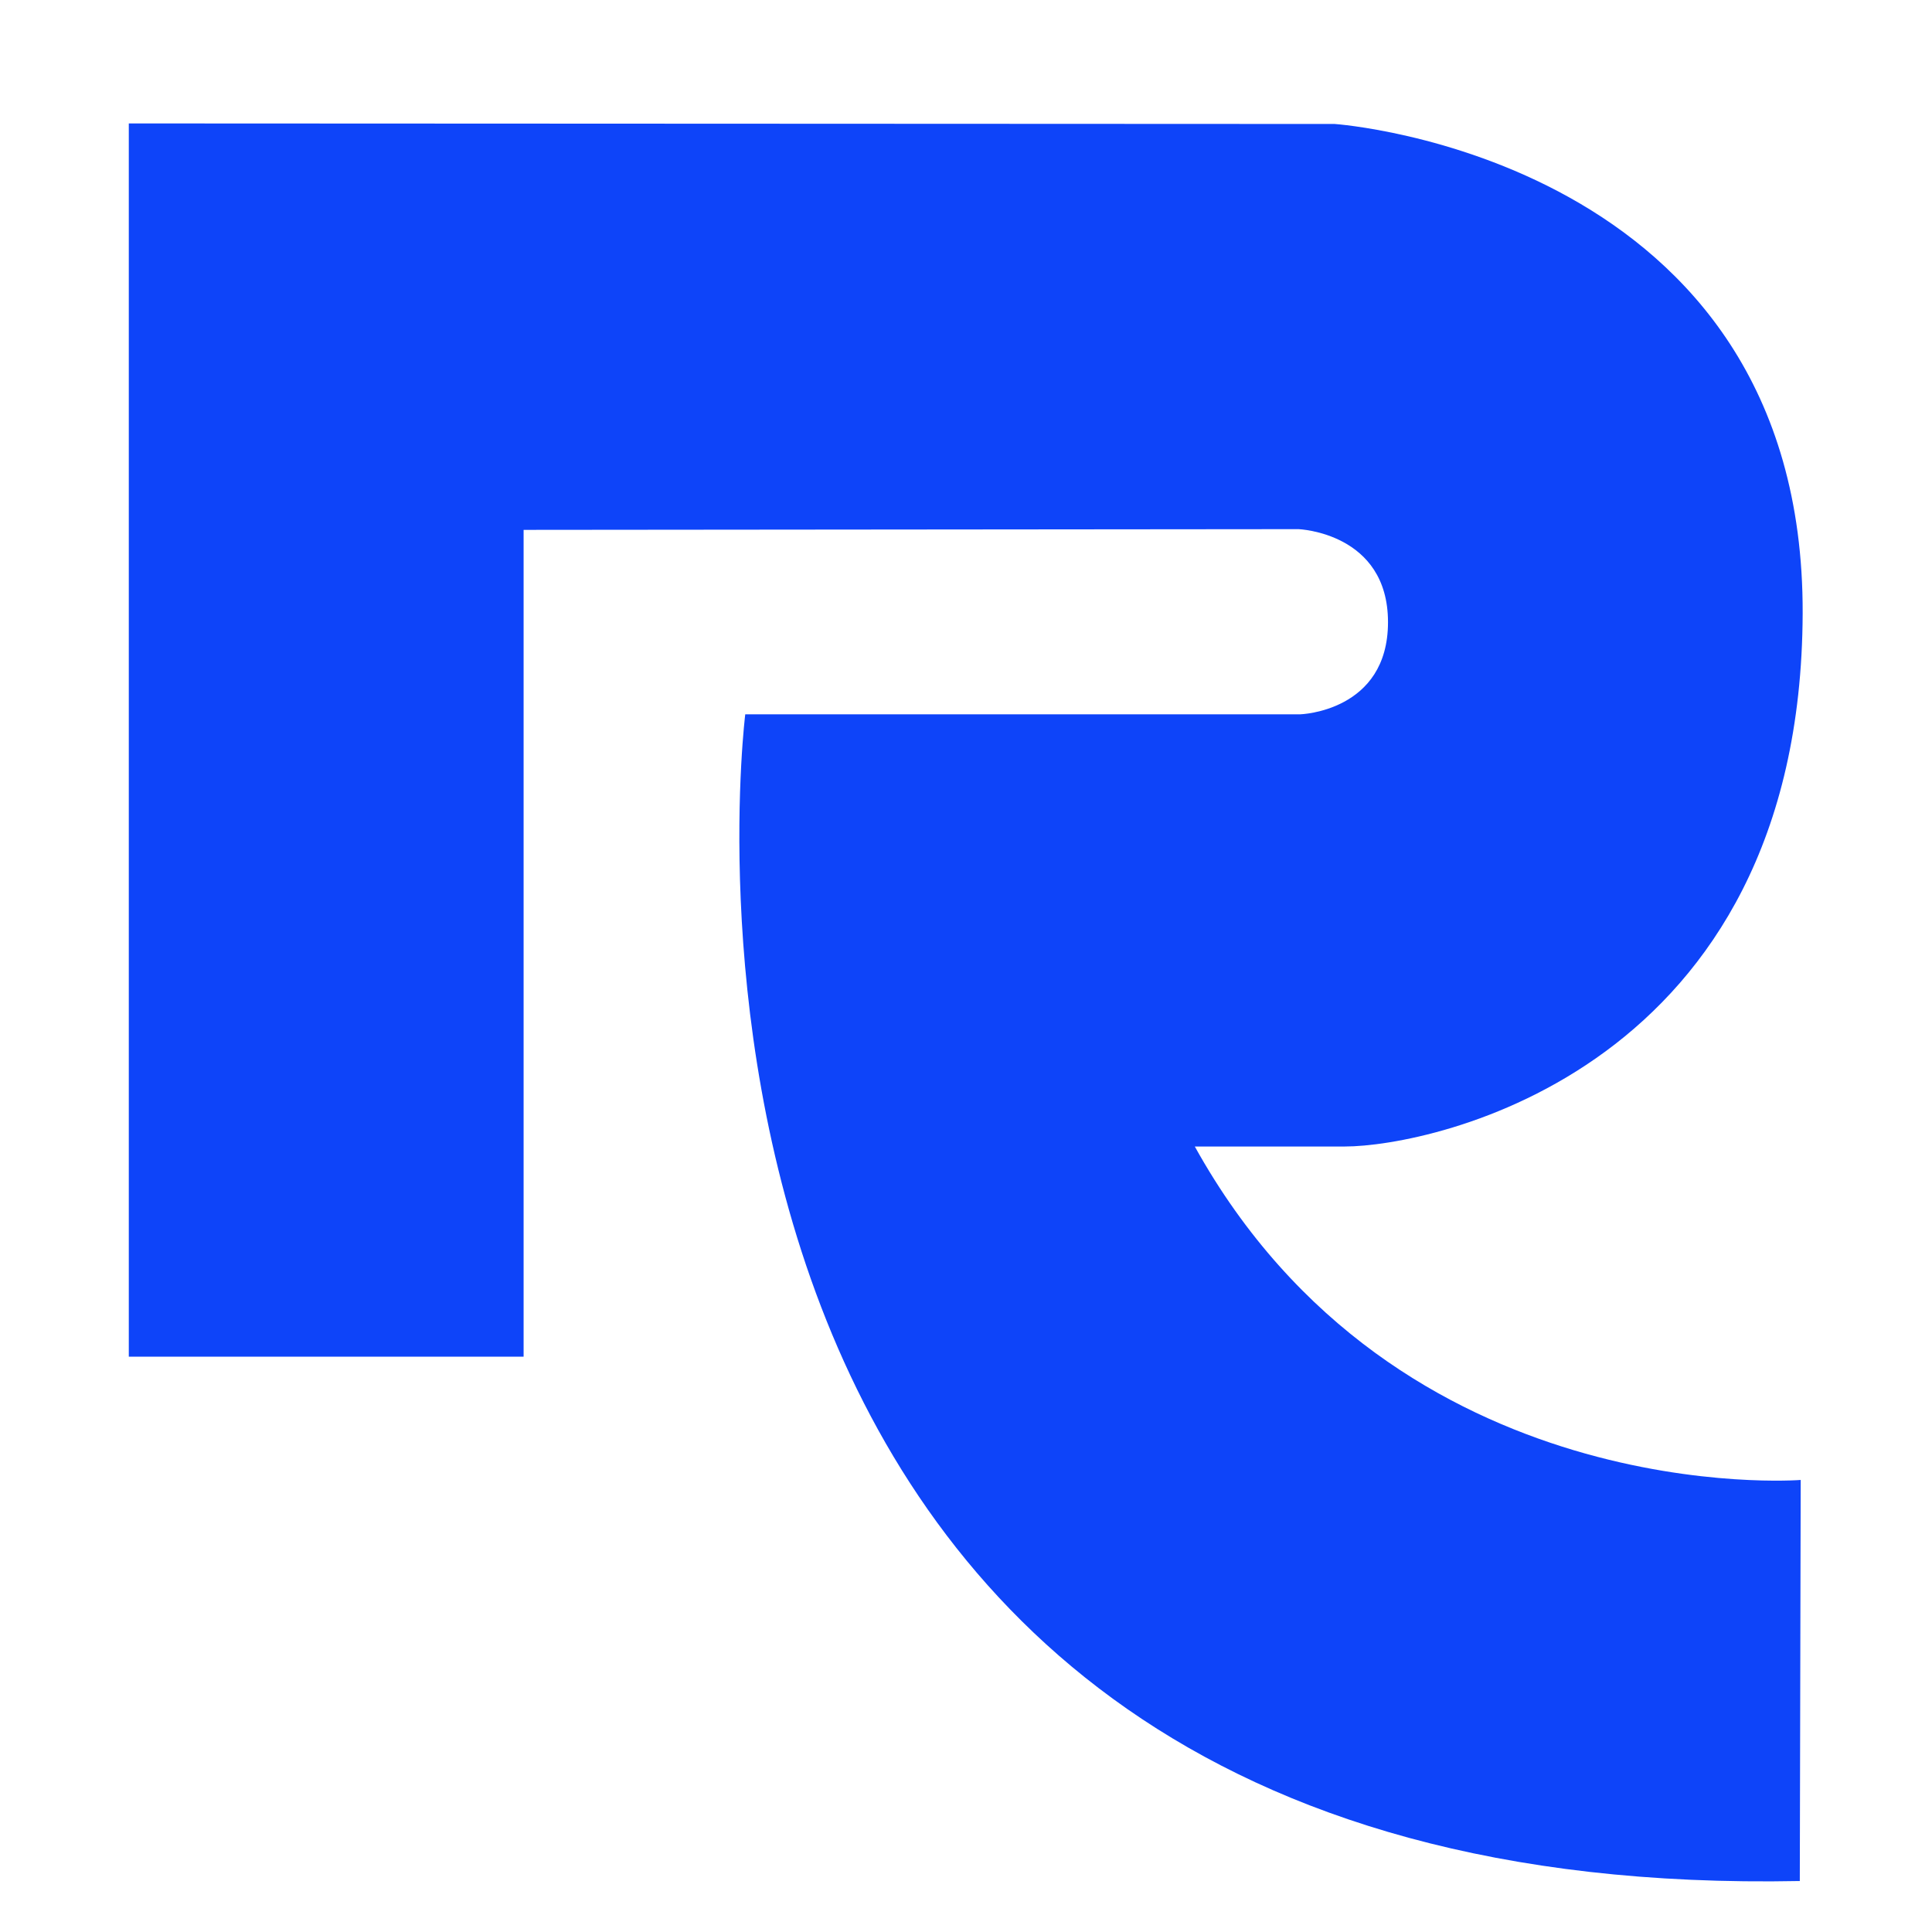 <svg version="1.2" xmlns="http://www.w3.org/2000/svg" viewBox="0 0 1080 1080" width="1080" height="1080"><style>.a{fill:#0e44f9}</style><path fill-rule="evenodd" class="a" d="m72 69v689.4h220.7v-462.2l433.2-0.4c0 0 50 1.9 50 52 0 50-49 51.5-49 51.5h-310.3c0 0-83.5 665.7 589.5 652.2l0.5-224.2c0 0-225.4 17.8-338.7-186.4 0 0 35.5 0 83.9 0 48.3 0 255-42.5 255.9-298 0.8-255.4-261.6-273.6-261.6-273.6z"/></svg>